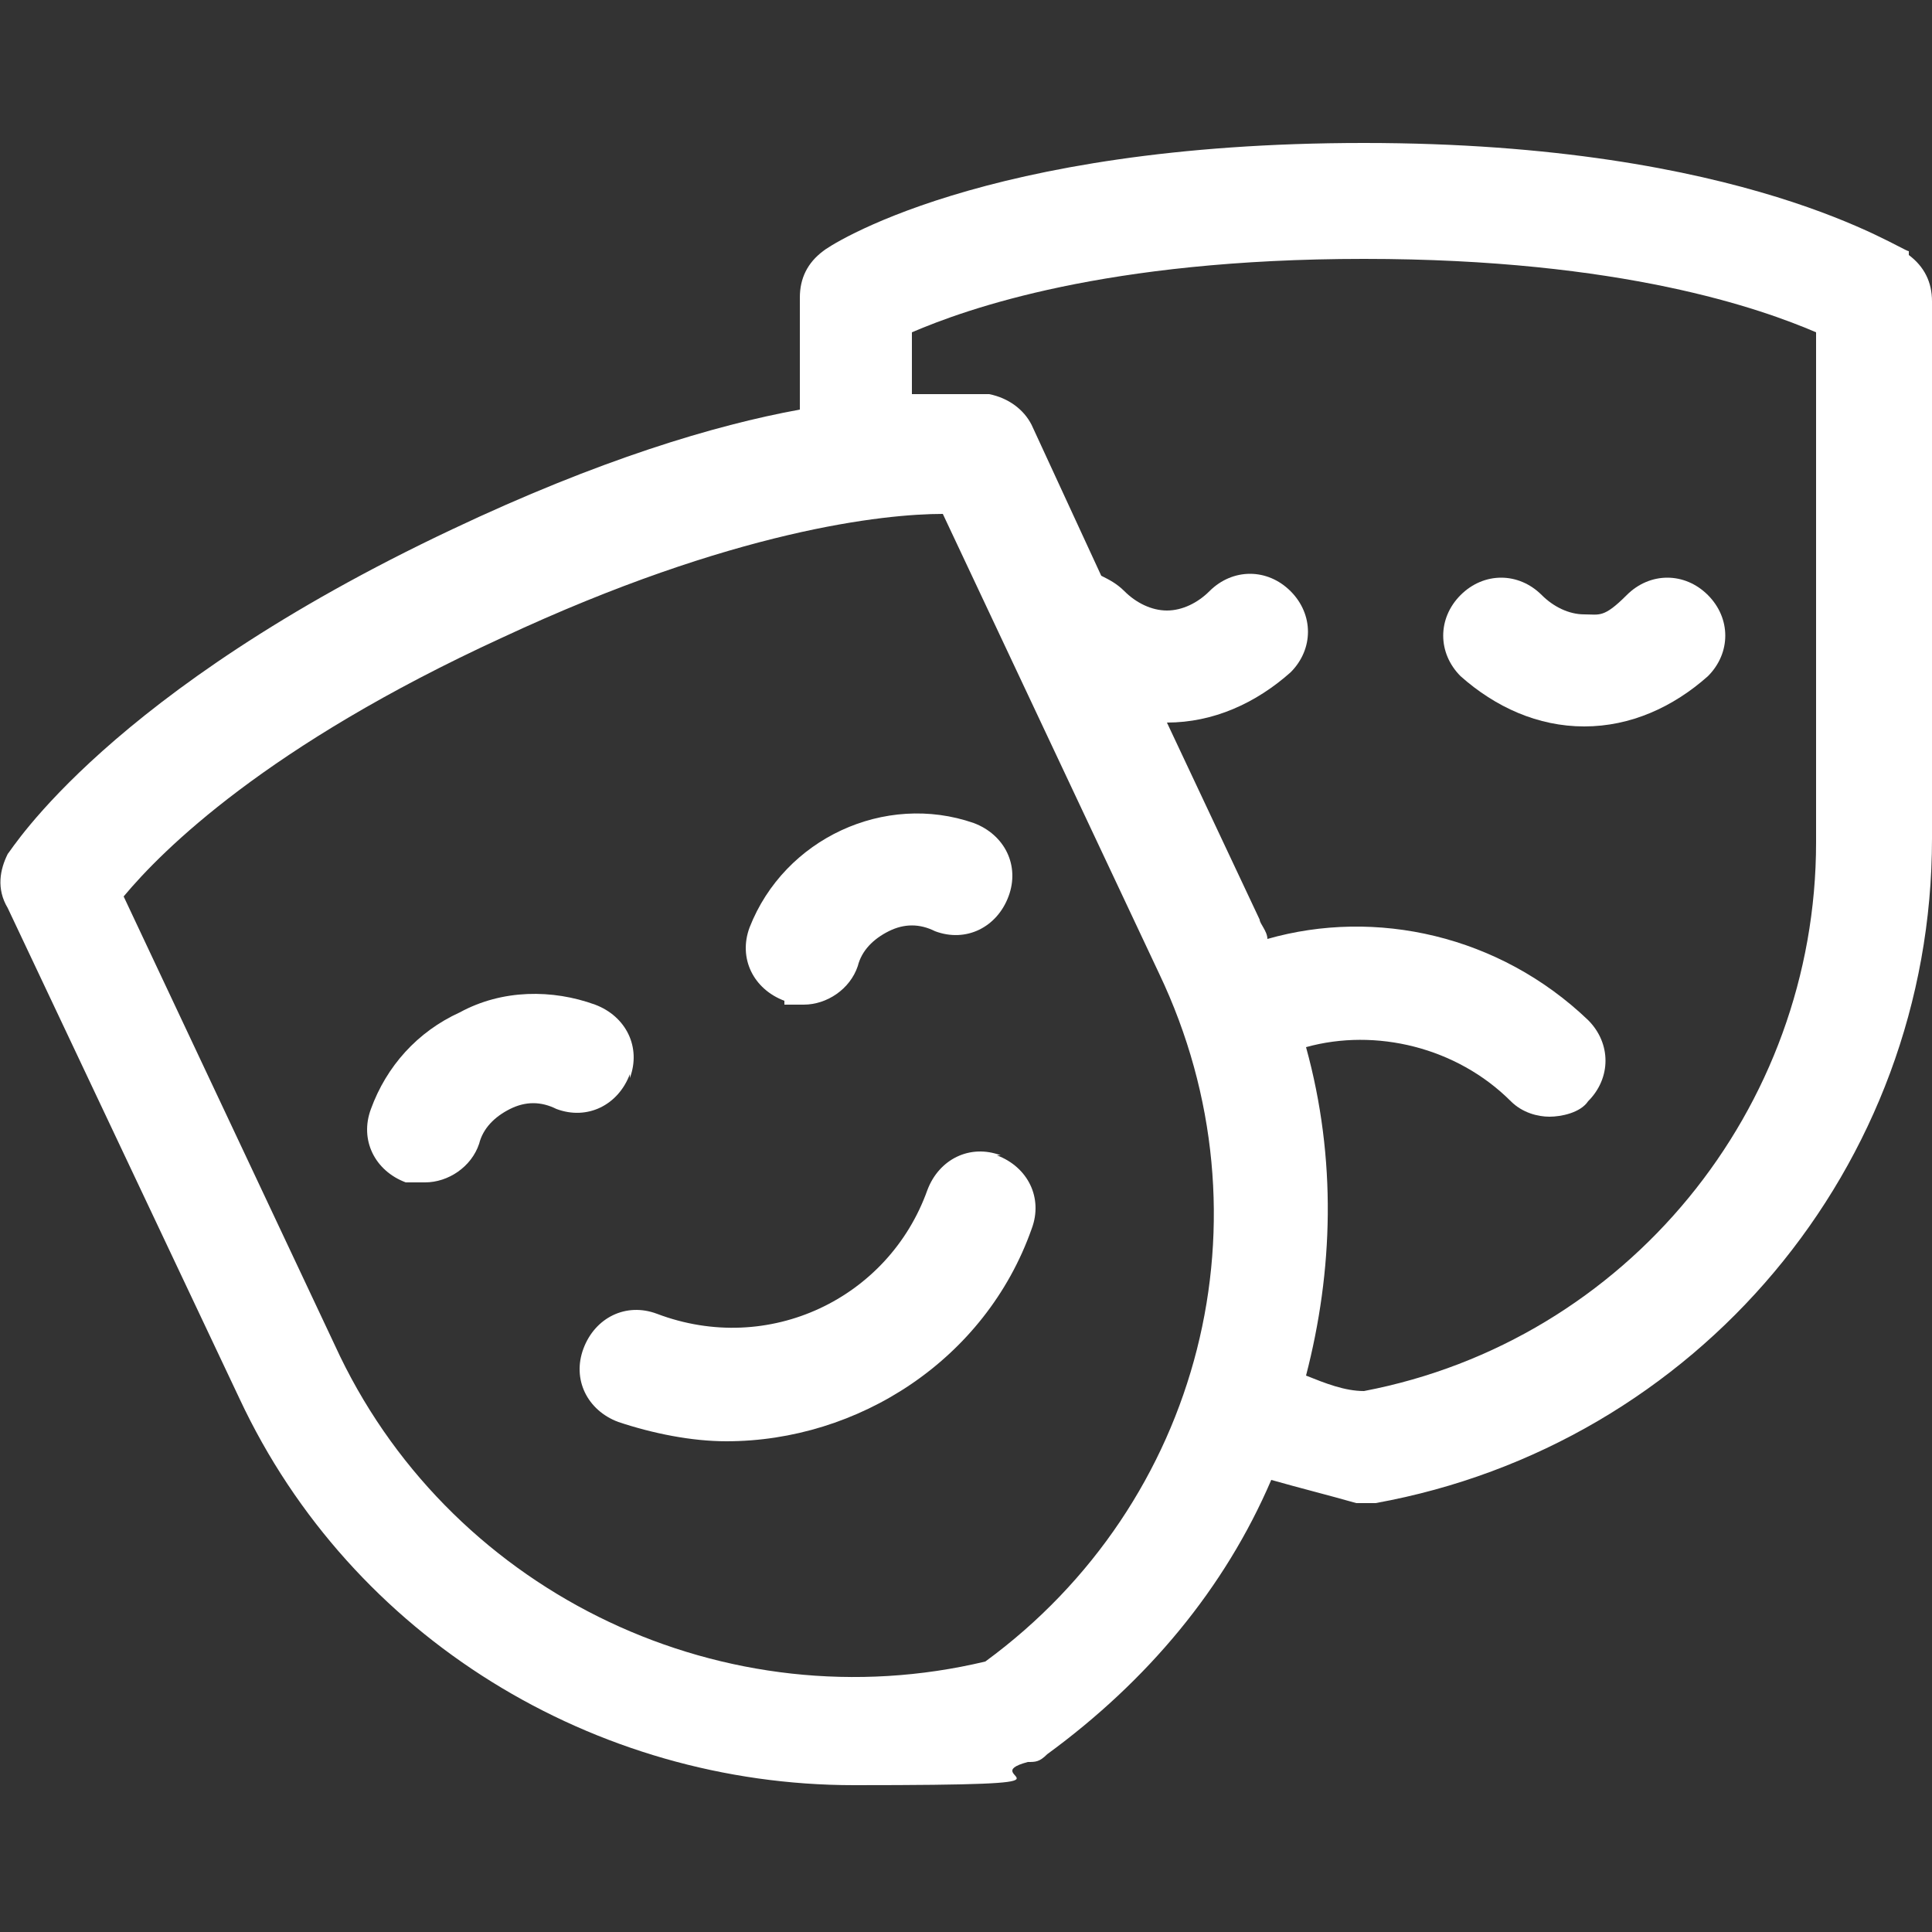 <?xml version="1.0" encoding="UTF-8"?>
<svg id="Layer_1" xmlns="http://www.w3.org/2000/svg" width="50" height="50" version="1.1" viewBox="0 0 50 50">
  <rect x="0" y="0" width="50" height="50" fill="#333333" stroke="none"/>
  <!-- Generator: Adobe Illustrator 29.3.1, SVG Export Plug-In . SVG Version: 2.1.0 Build 151)  -->
  <defs>
    <style>
      .st0 {
        fill: #fff;
      }
    </style>
  </defs>
  <g id="Layer_11" data-name="Layer_1">
    <g>
      <path class="st0" d="M49.4,6.5c-.2,0-4.2-2.8-14.1-2.8s-13.9,2.7-14,2.8c-.4.3-.6.7-.6,1.2v2.9c-2.2.4-5.2,1.3-9,3.1C2.8,17.9.3,22,.2,22.1c-.2.4-.3.9,0,1.4l6,12.7c2.9,6.2,9.2,10,15.9,10s3-.2,4.5-.6h0c.2,0,.3,0,.5-.2,2.6-1.9,4.6-4.3,5.8-7.1.7.2,1.5.4,2.2.6h.5c8.3-1.5,14.4-8.7,14.4-17.2V7.8c0-.5-.2-.9-.6-1.2M25.5,43c-6.7,1.6-13.7-1.7-16.7-7.9l-5.6-11.9c1-1.2,3.7-3.9,9.8-6.7,6-2.8,9.9-3.2,11.4-3.2l5.6,11.9c3,6.3,1.1,13.7-4.5,17.8M47,21.8c0,6.9-4.9,12.9-11.7,14.2-.5,0-1-.2-1.5-.4.7-2.7.8-5.6,0-8.5,1.8-.5,3.9,0,5.3,1.4.3.3.7.4,1,.4s.8-.1,1-.4c.6-.6.6-1.5,0-2.1-2.3-2.2-5.5-2.9-8.3-2.1,0-.2-.2-.4-.2-.5l-2.4-5.1c1.2,0,2.3-.5,3.2-1.3.6-.6.6-1.5,0-2.1-.6-.6-1.5-.6-2.1,0-.3.3-.7.5-1.1.5s-.8-.2-1.1-.5c-.2-.2-.4-.3-.6-.4l-1.8-3.9c-.2-.4-.6-.7-1.1-.8,0,0-.7,0-2,0v-1.6c1.4-.6,5-1.9,11.7-1.9s10.3,1.3,11.7,1.9c0,0,0,13.2,0,13.2Z"/>
      <path class="st0" d="M41,18.8c1.2,0,2.3-.5,3.2-1.3.6-.6.6-1.5,0-2.1-.6-.6-1.5-.6-2.1,0s-.7.5-1.1.5-.8-.2-1.1-.5c-.6-.6-1.5-.6-2.1,0s-.6,1.5,0,2.1c.9.8,2,1.3,3.2,1.3"/>
      <path class="st0" d="M16.3,27.9c.3-.8-.1-1.6-.9-1.9-1.1-.4-2.4-.4-3.5.2-1.1.5-1.9,1.4-2.3,2.5-.3.8.1,1.6.9,1.9h.5c.6,0,1.2-.4,1.4-1,.1-.4.4-.7.8-.9.4-.2.8-.2,1.2,0,.8.3,1.6-.1,1.9-.9"/>
      <path class="st0" d="M20.3,26h.5c.6,0,1.2-.4,1.4-1,.1-.4.4-.7.8-.9.4-.2.8-.2,1.2,0,.8.3,1.6-.1,1.9-.9s-.1-1.6-.9-1.9c-2.3-.8-4.9.4-5.8,2.7-.3.8.1,1.6.9,1.9"/>
      <path class="st0" d="M25.9,29.9c-.8-.3-1.6.1-1.9.9-1,2.8-4.1,4.3-7,3.2-.8-.3-1.6.1-1.9.9-.3.8.1,1.6.9,1.9.9.3,1.9.5,2.8.5,3.4,0,6.7-2.1,7.9-5.5.3-.8-.1-1.6-.9-1.9"/>
    </g>
  </g>
</svg>